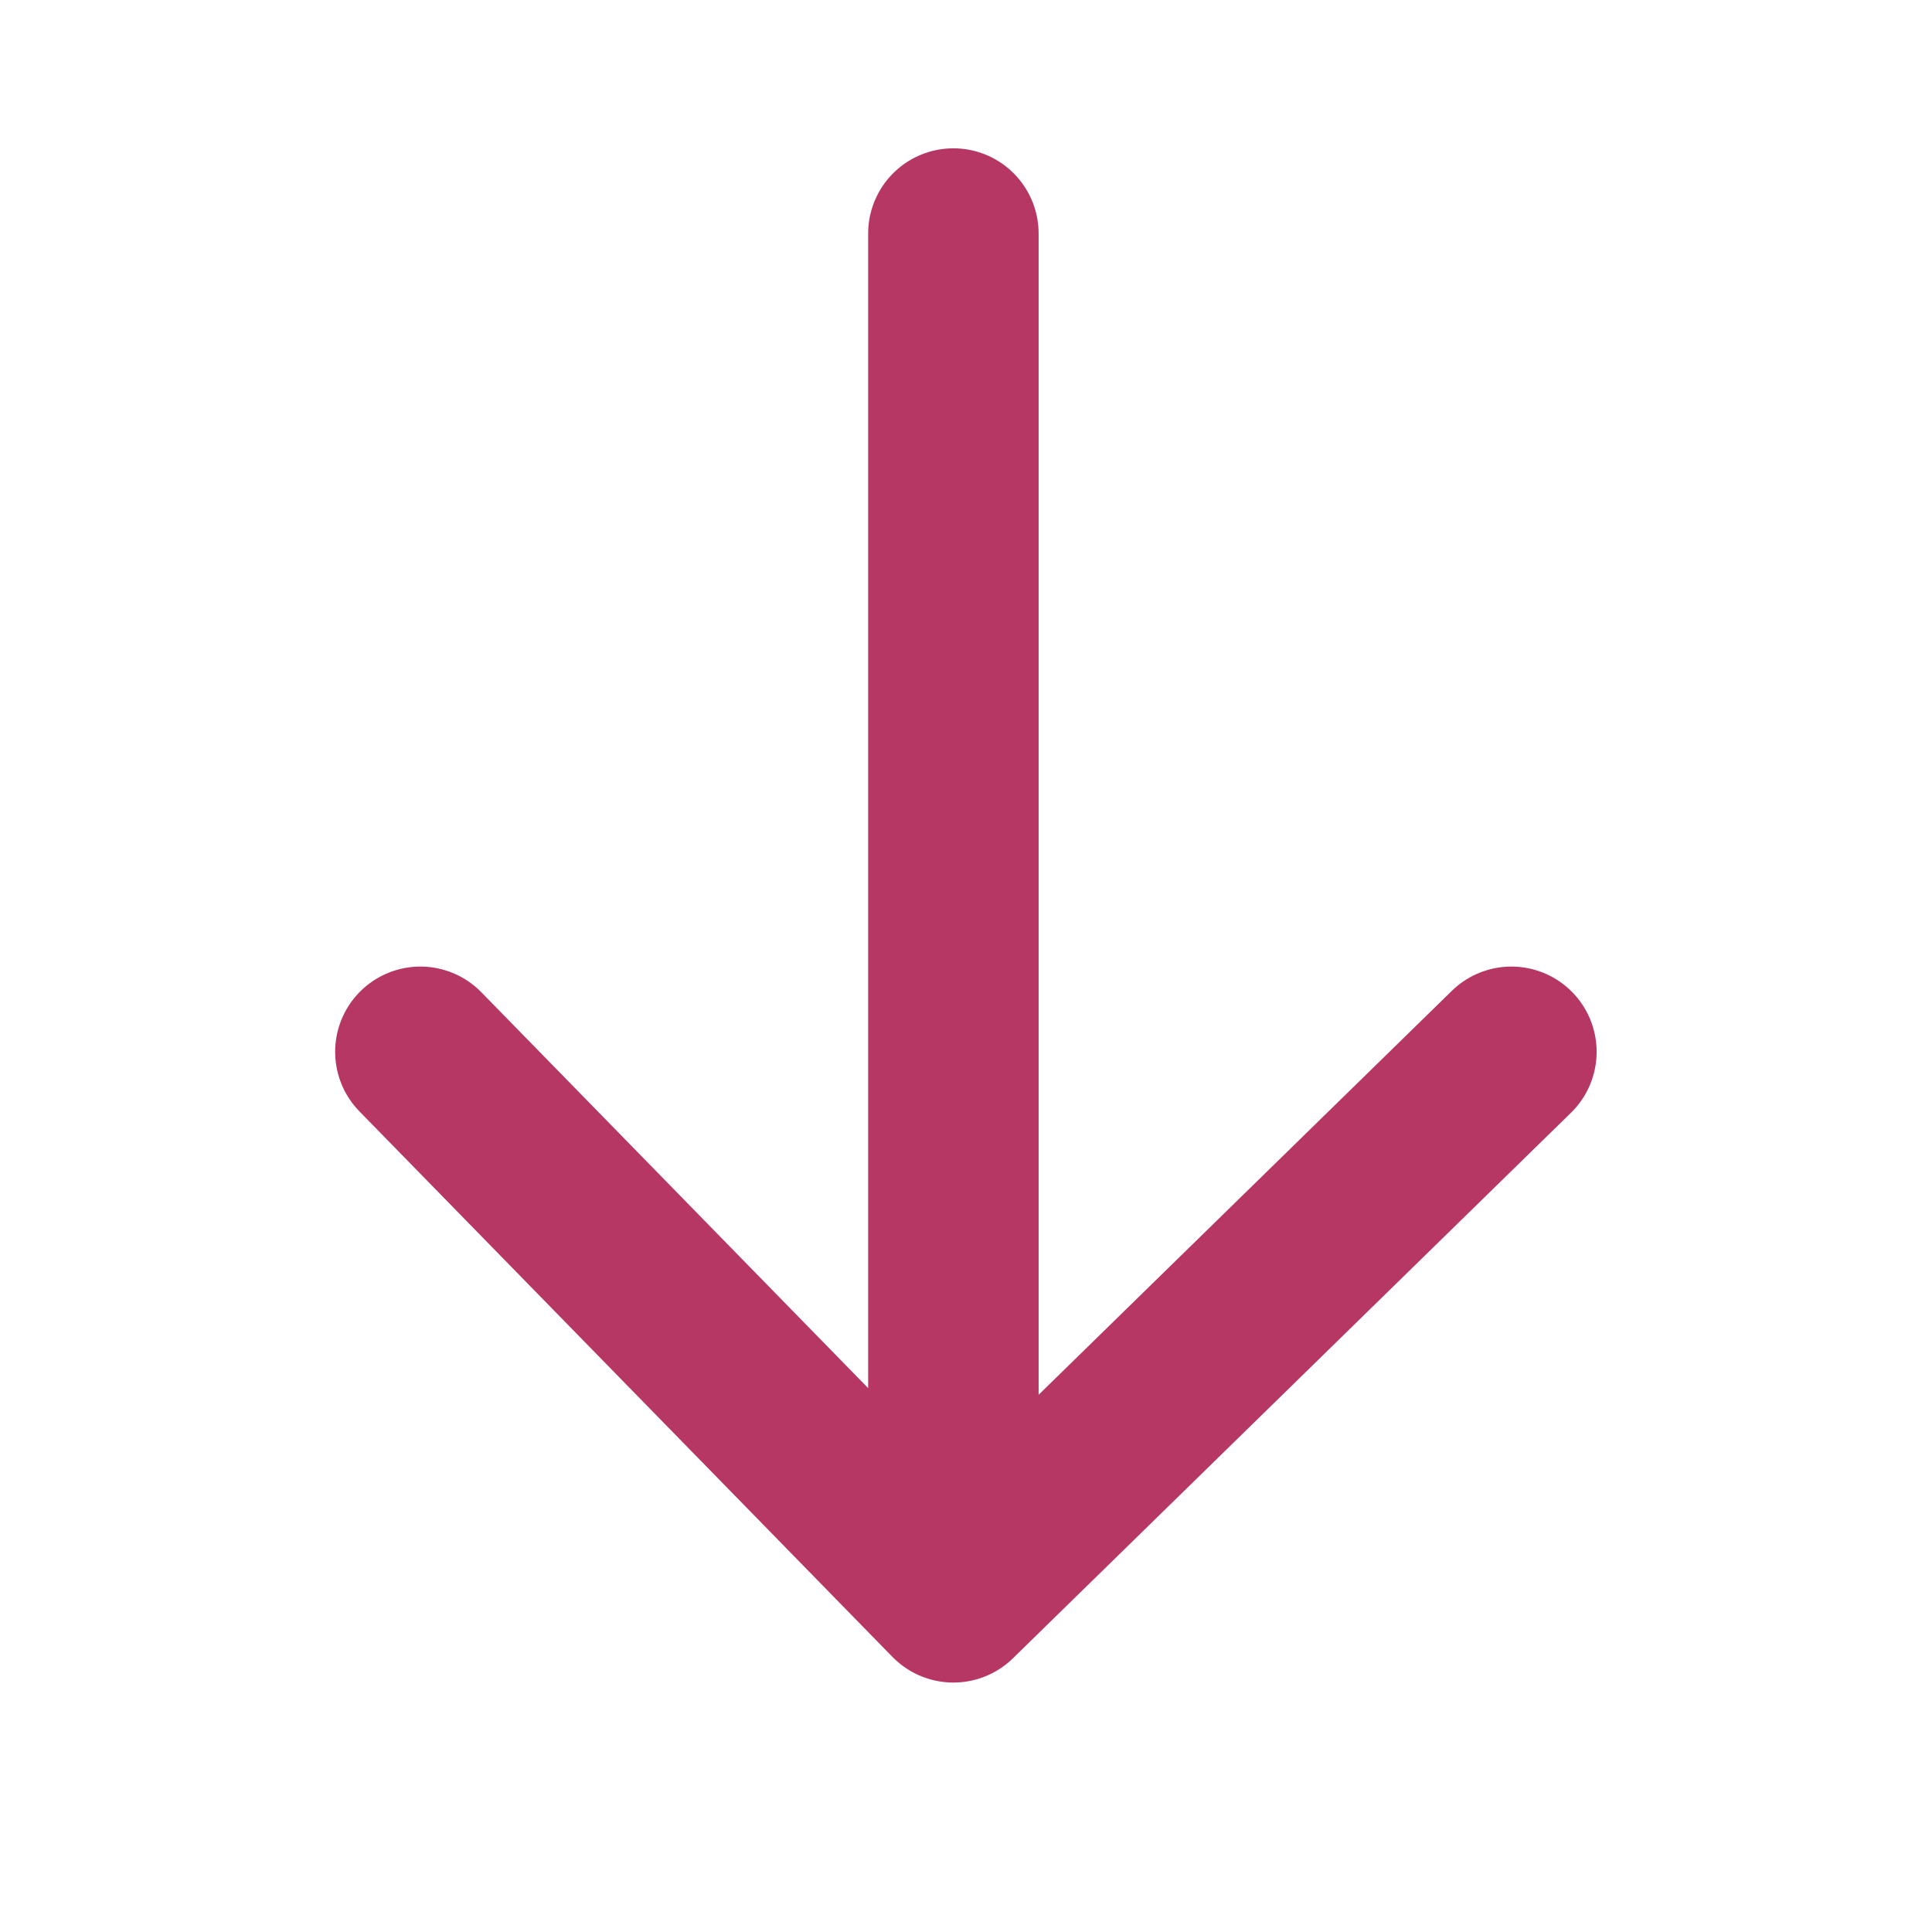 <svg width="17" height="17" viewBox="0 0 17 17" fill="none" xmlns="http://www.w3.org/2000/svg">
<g id="Icons/16px/General/Arrow-Down">
<path id="Vector 262" d="M3.699 9.255L8.389 14.055M8.389 14.055L13.299 9.255M8.389 14.055V2.055" stroke="#B73764" stroke-width="1.5" stroke-linecap="round" stroke-linejoin="round"/>
</g>
</svg>
